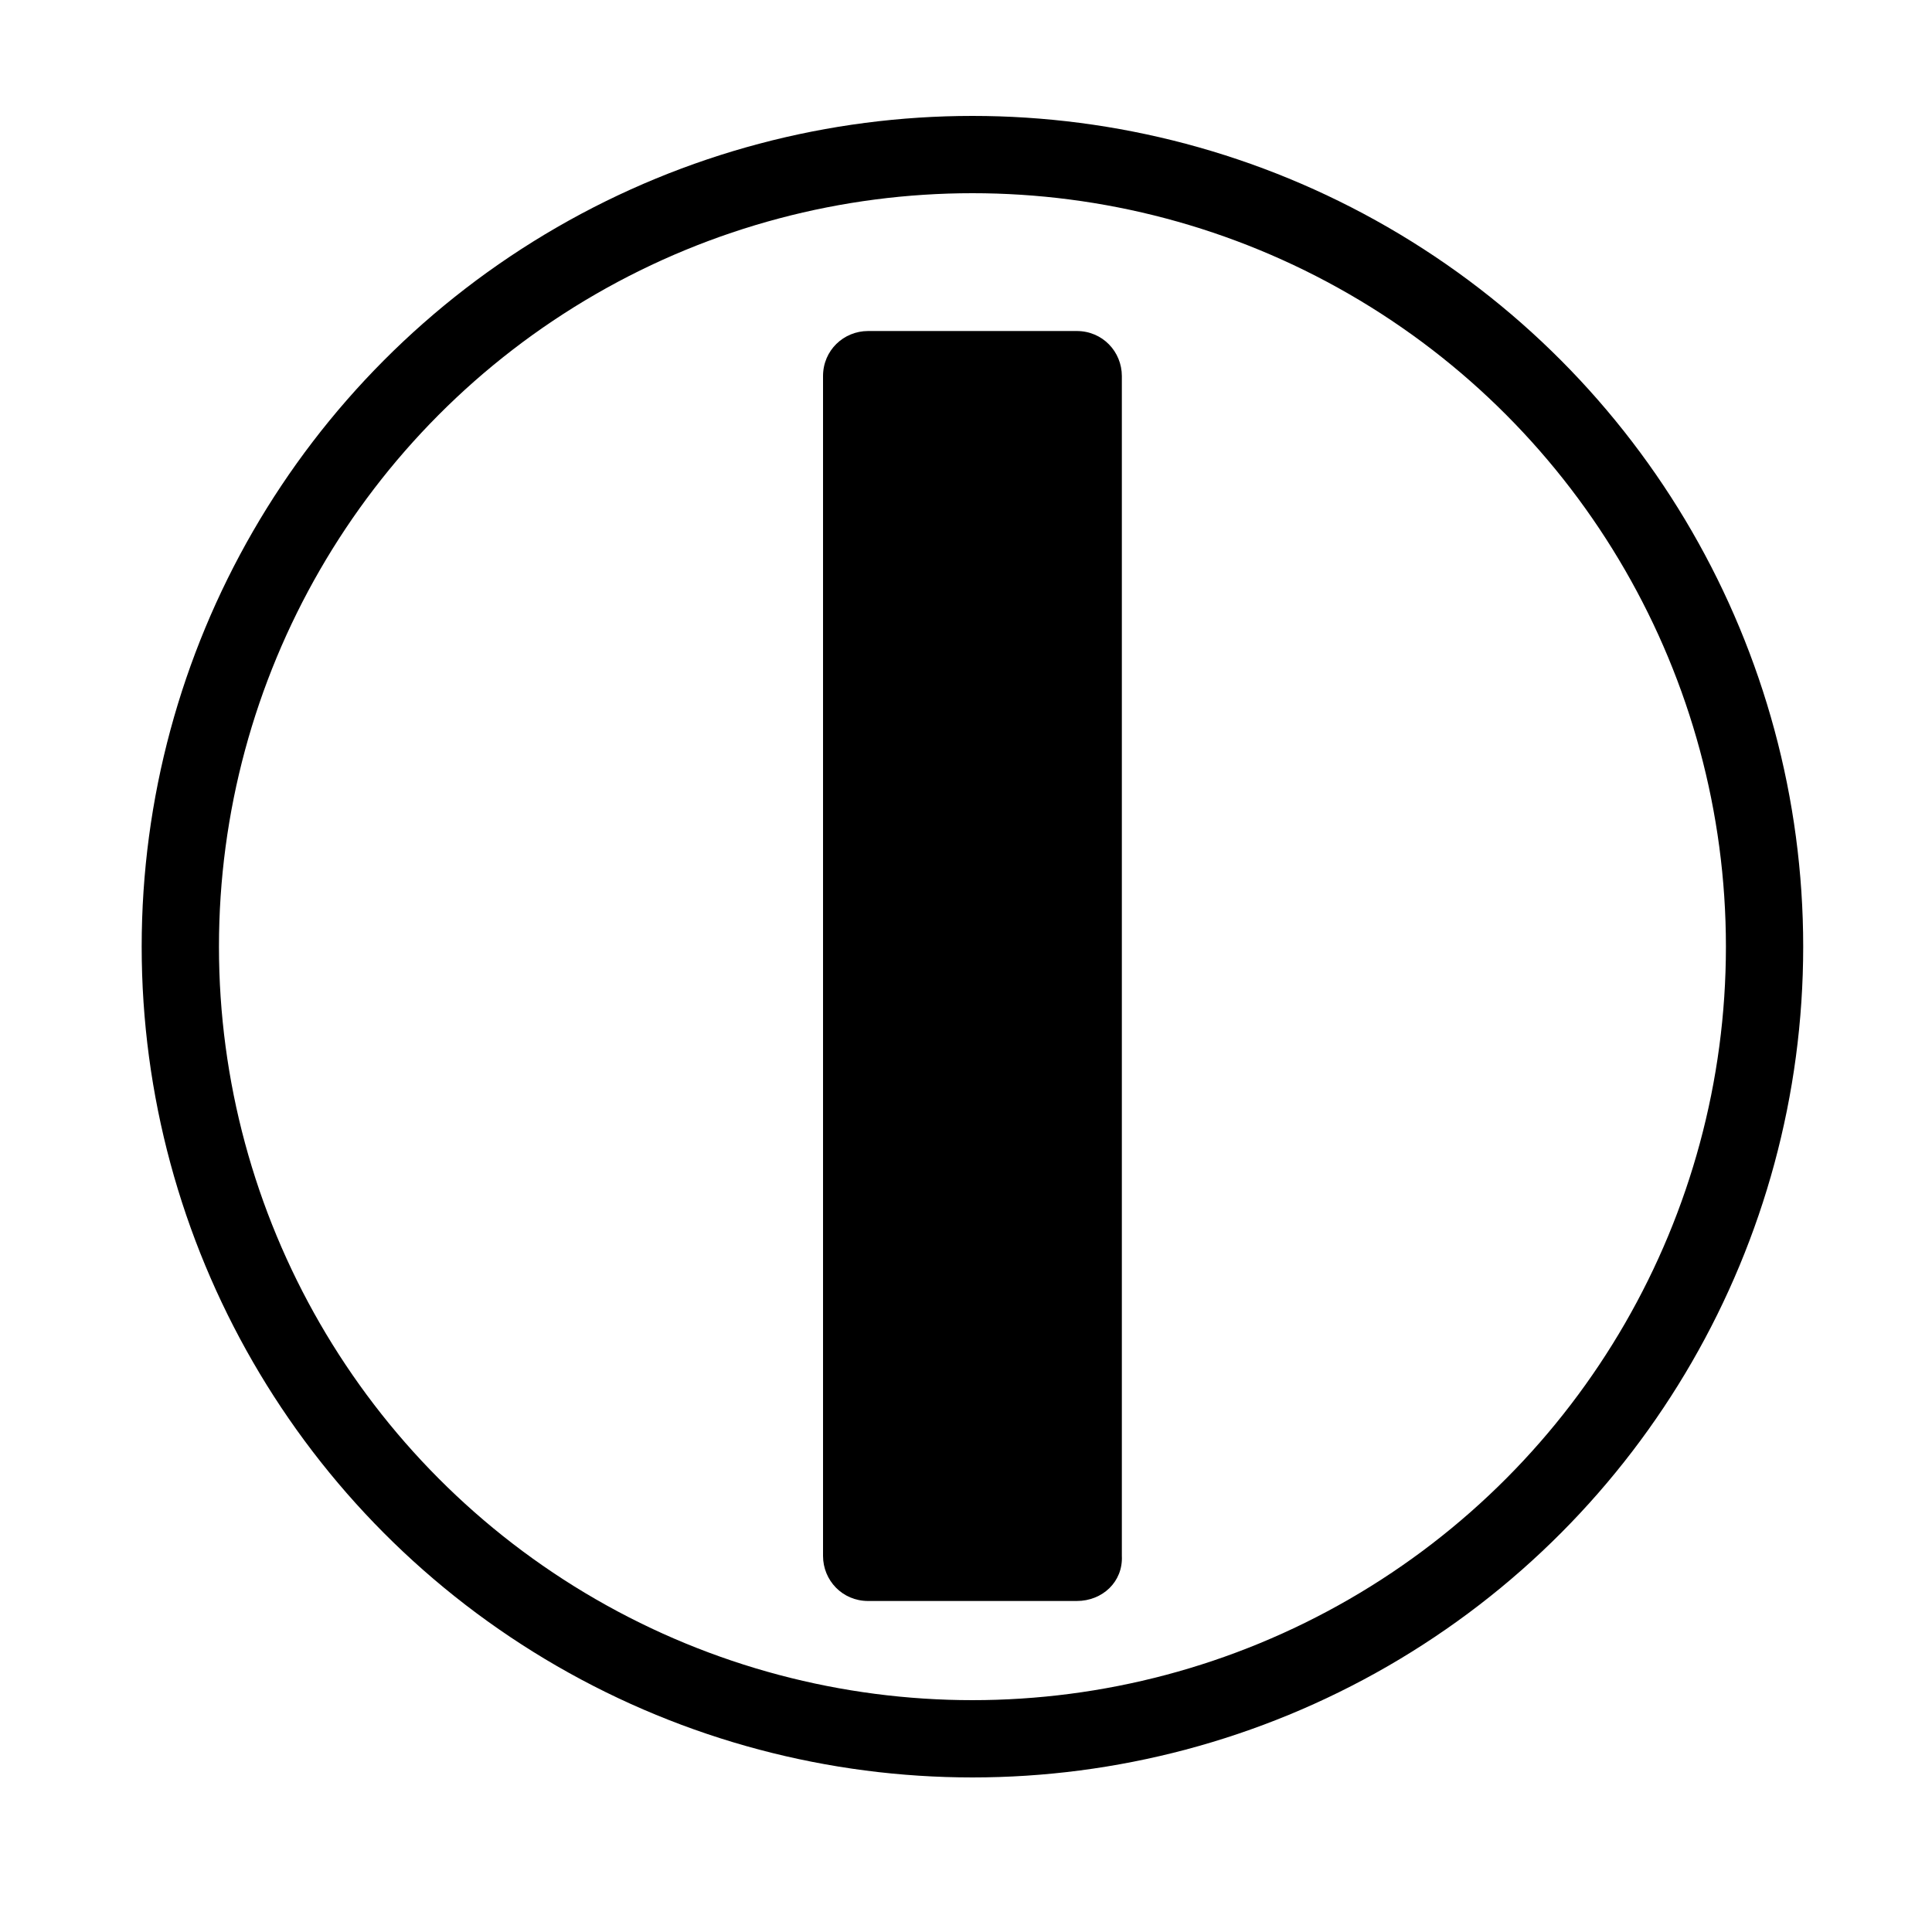 <svg xmlns="http://www.w3.org/2000/svg" xmlns:xlink="http://www.w3.org/1999/xlink" id="Capa_1" x="0px" y="0px" viewBox="0 0 150 150" style="enable-background:new 0 0 150 150;" xml:space="preserve"><style type="text/css">	.st0{fill:none;stroke:#000000;stroke-width:6;stroke-miterlimit:10;}</style><circle class="st0" cx="75.5" cy="73.5" r="61.5"></circle><path d="M83.6,124.3H67.4c-2,0-3.5-1.6-3.5-3.5V29.2c0-2,1.6-3.5,3.5-3.5h16.2c2,0,3.5,1.6,3.5,3.5v91.6 C87.2,122.8,85.6,124.3,83.6,124.3z"></path></svg>